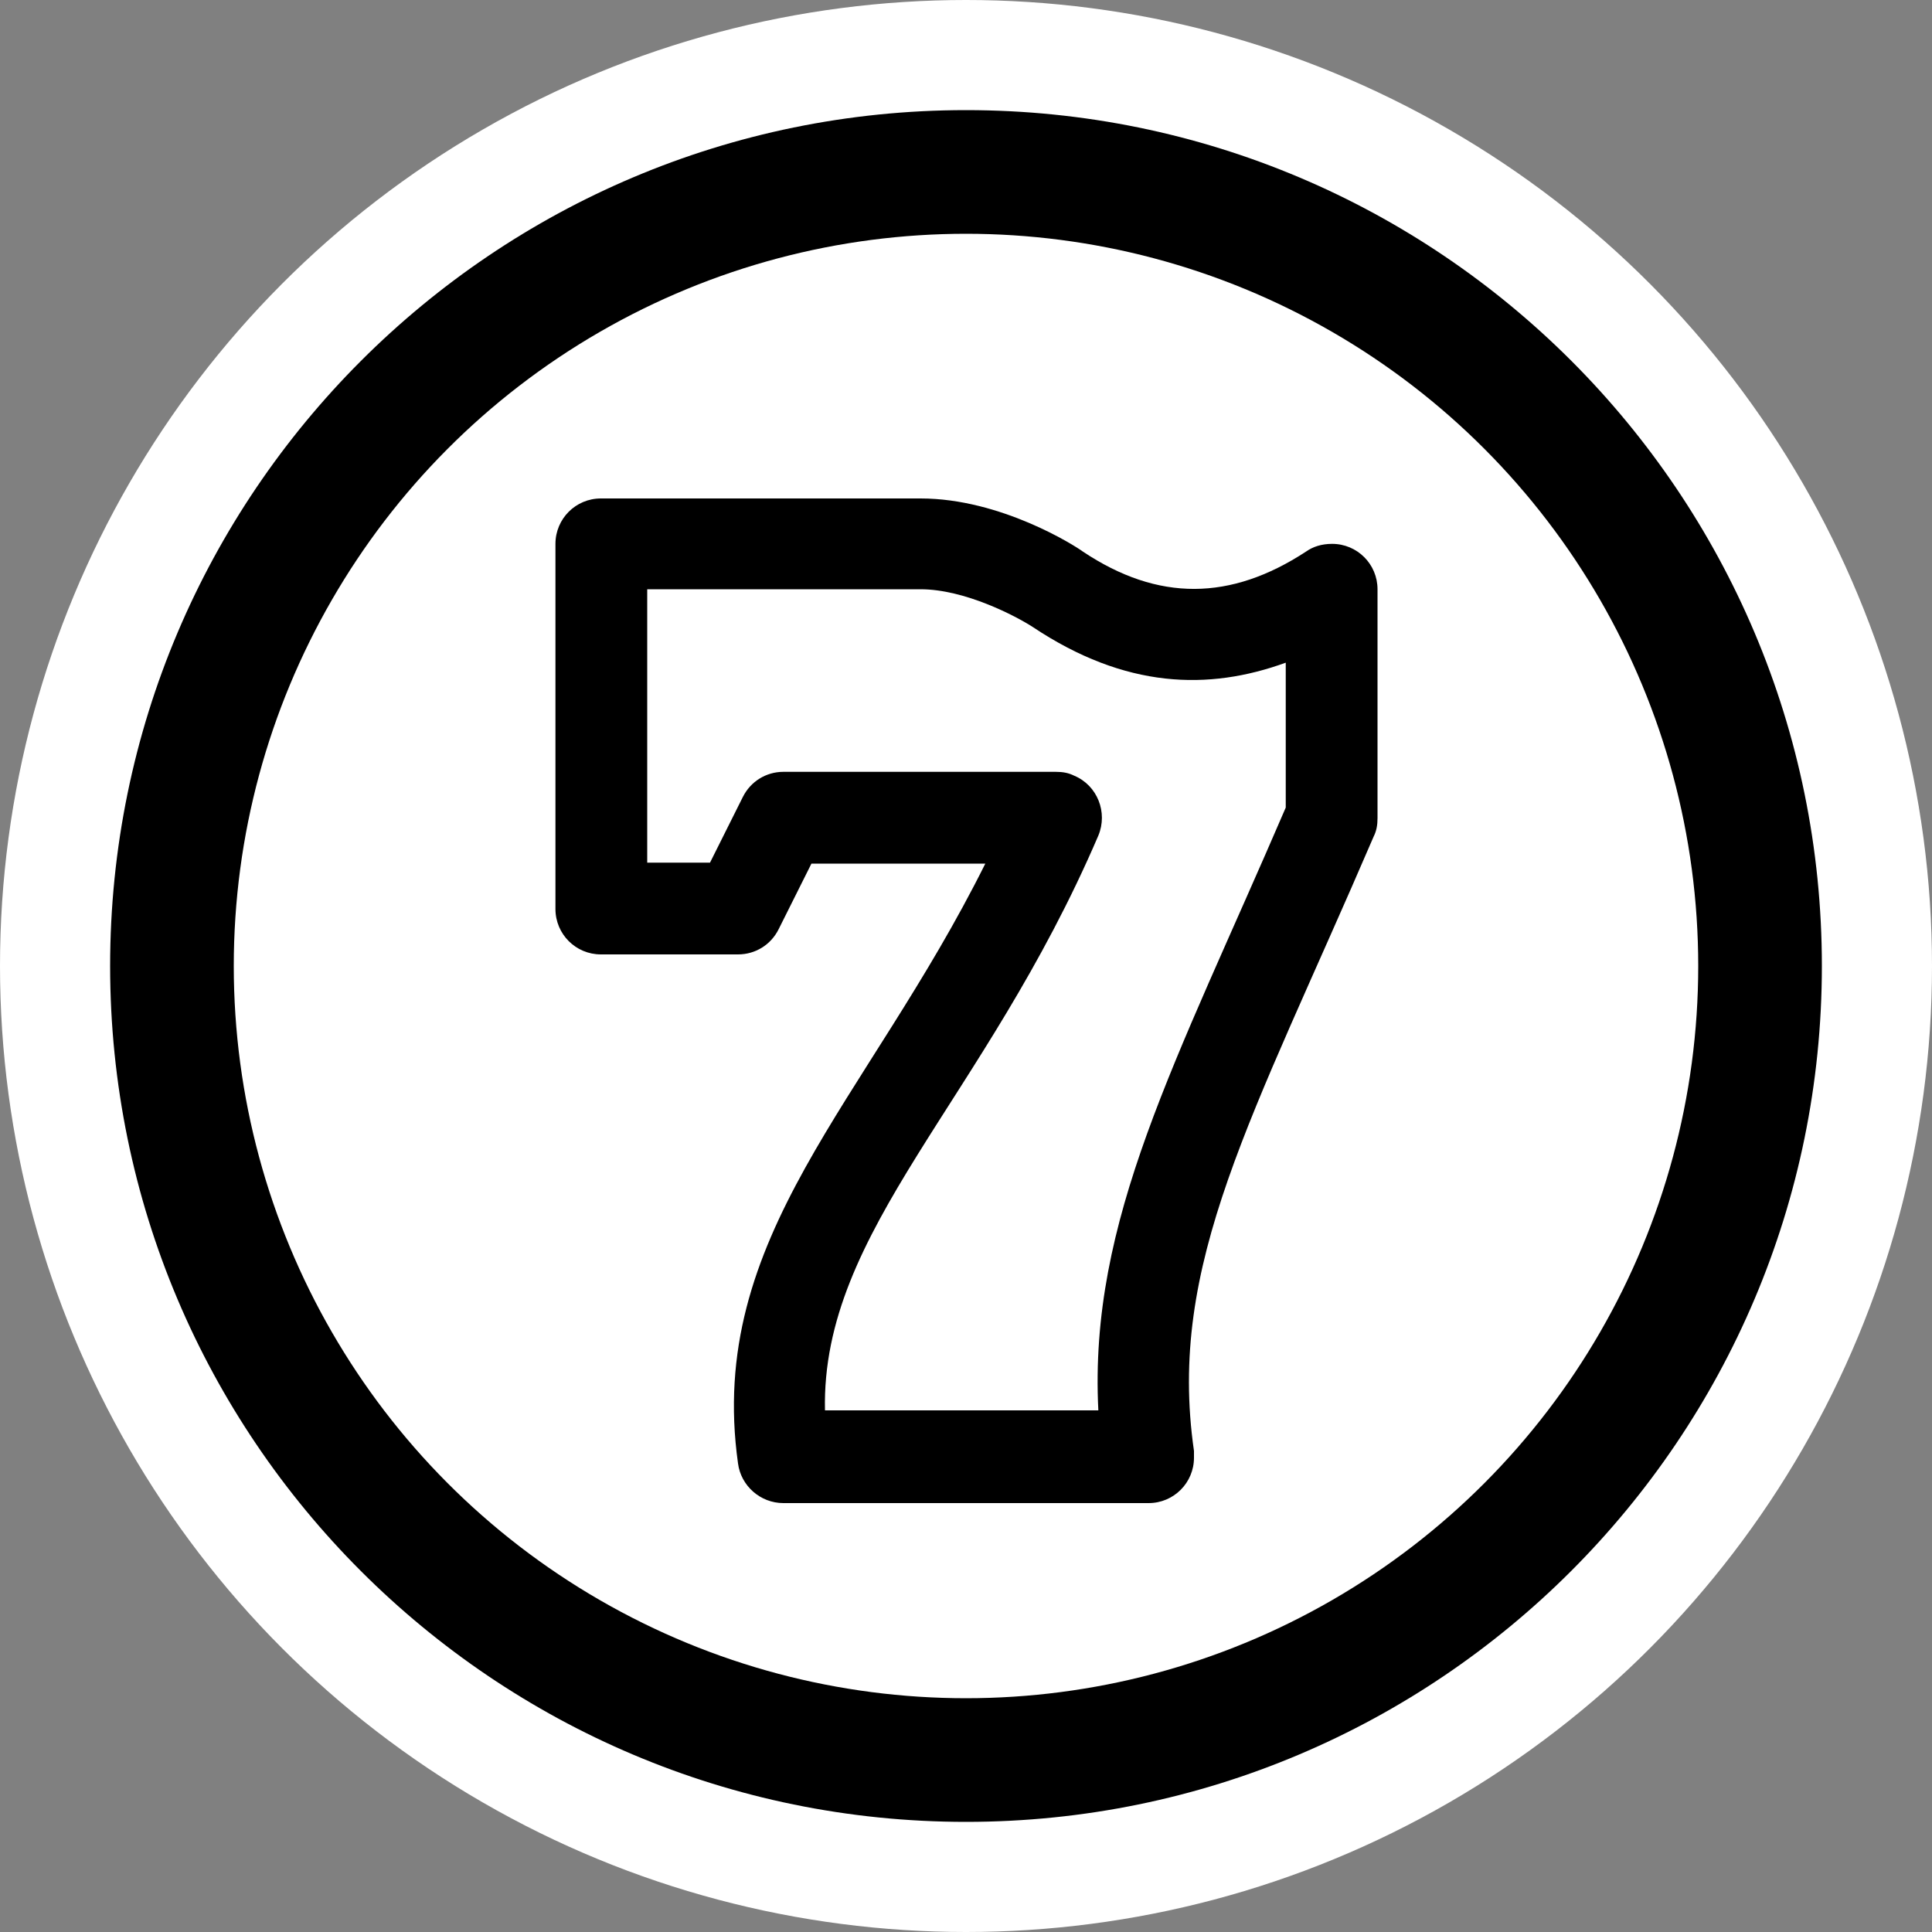 <?xml version="1.0" encoding="utf-8"?>
<!-- Generator: Adobe Illustrator 25.4.1, SVG Export Plug-In . SVG Version: 6.00 Build 0)  -->
<svg version="1.1" id="Laag_1" xmlns="http://www.w3.org/2000/svg" xmlns:xlink="http://www.w3.org/1999/xlink" x="0px" y="0px"
	 viewBox="0 0 200 200" style="enable-background:new 0 0 200 200;" xml:space="preserve">
<rect x="0" y="0" width="200" height="200" fill="#808080" stroke="none"/>
<style type="text/css">
	.st0{fill:#FFFFFF;}
</style>
<g id="Laag_1-2">
	<circle class="st0" cx="100" cy="100" r="100"/>
	<path d="M100,11.4c-48.9,0-88.6,39.7-88.6,88.6s39.7,88.6,88.6,88.6s88.6-39.7,88.6-88.6C188.6,51.1,149,11.4,100,11.4
		C100,11.4,100,11.4,100,11.4z"/>
	<circle class="st0" cx="100" cy="100" r="75.8"/>
</g>
<path d="M135.2,57.1c-7.8,5.1-15.3,5.2-23.1,0c-0.8-0.6-8.5-5.5-16.8-5.5H62.2c-2.6,0-4.7,2.1-4.7,4.7v37.8c0,2.6,2.1,4.7,4.7,4.7
	h14.2c1.8,0,3.4-1,4.2-2.6l3.4-6.8h18c-12.3,24.7-28.9,38.6-25.6,62.1c0.3,2.3,2.3,4.1,4.7,4.1h37.8c2.6,0,4.7-2.1,4.7-4.7
	c0-0.2,0-0.4,0-0.7c-2.8-19.4,6-34.3,18.6-63.6c0.3-0.6,0.4-1.2,0.4-1.9V61c0-2.6-2.1-4.7-4.7-4.7C136.8,56.3,135.9,56.6,135.2,57.1
	z M133.1,83.6c-11.4,26.5-20.4,42.7-19.4,62.4H85.4c-0.4-18.7,16.5-32,28.3-59.5c1-2.4-0.1-5.2-2.5-6.2c-0.6-0.3-1.2-0.4-1.9-0.4
	H81.1c-1.8,0-3.4,1-4.2,2.6l-3.4,6.8h-6.5V61h28.3c4.6,0,9.9,2.8,11.6,3.9c9.6,6.4,18.2,6.6,26.2,3.7V83.6z"/>
</svg>
